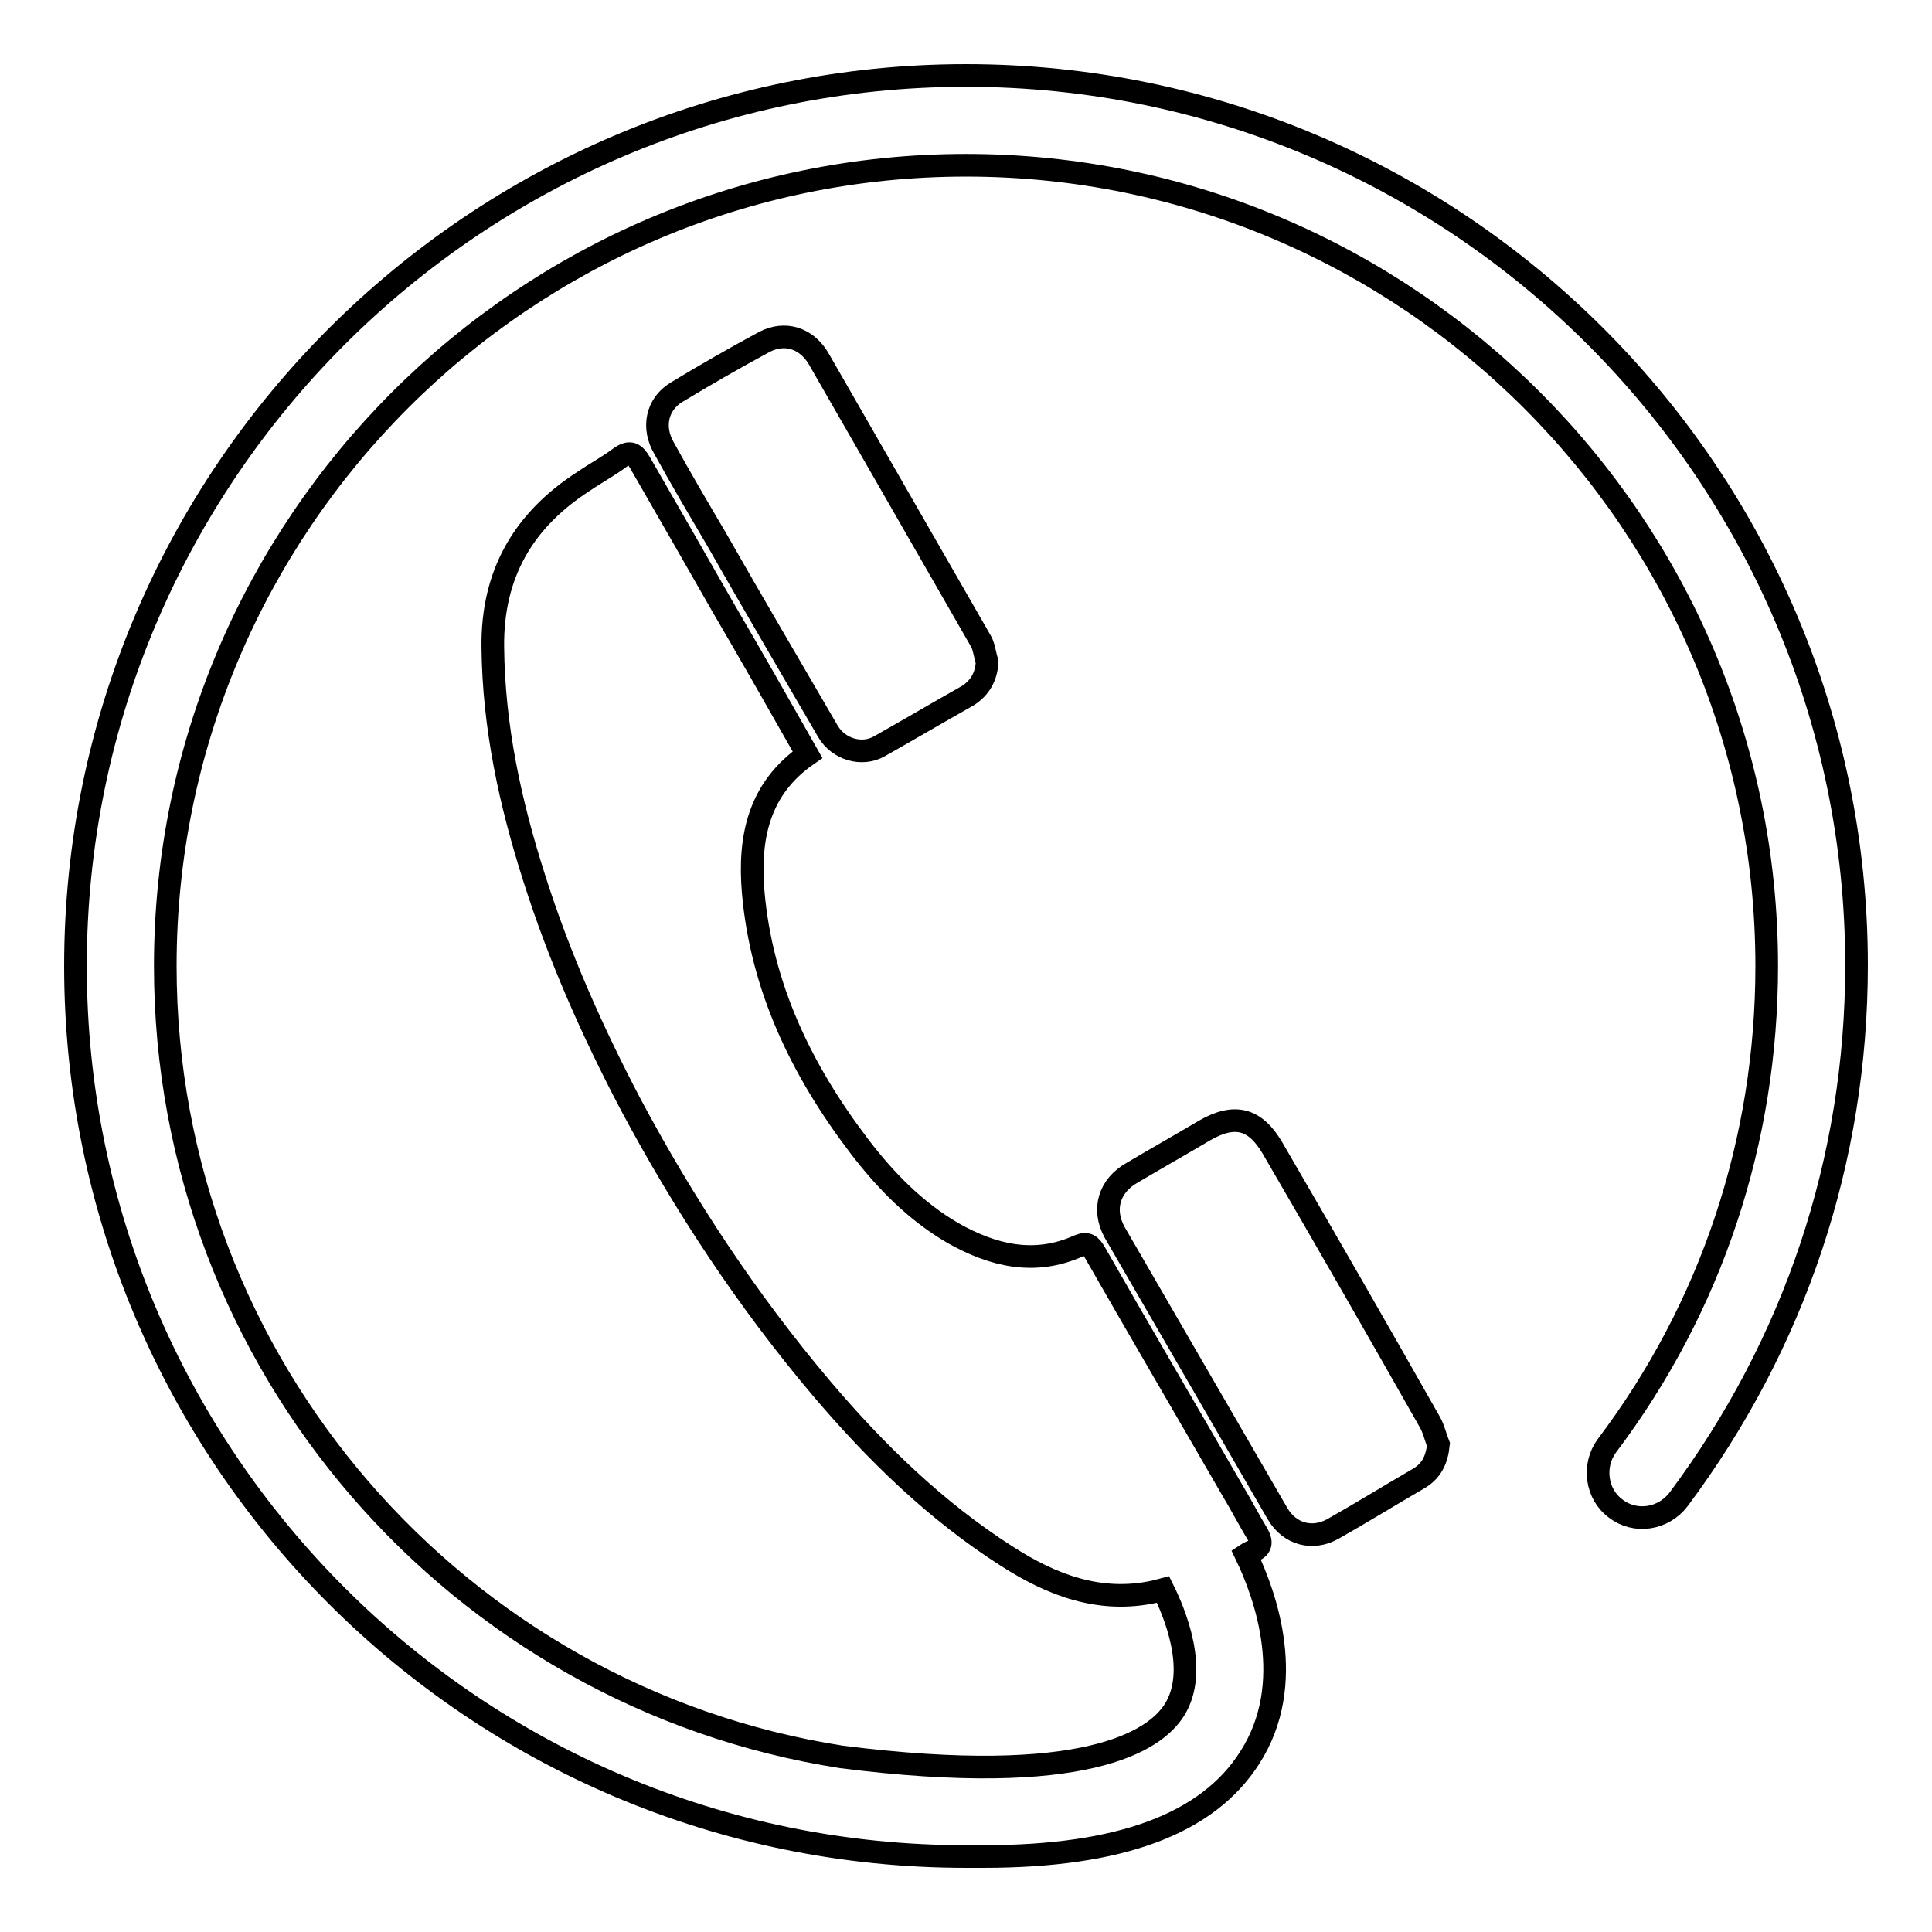 <?xml version="1.0" encoding="utf-8"?>
<!-- Svg Vector Icons : http://www.onlinewebfonts.com/icon -->
<!DOCTYPE svg PUBLIC "-//W3C//DTD SVG 1.1//EN" "http://www.w3.org/Graphics/SVG/1.1/DTD/svg11.dtd">
<svg version="1.1" xmlns="http://www.w3.org/2000/svg" xmlns:xlink="http://www.w3.org/1999/xlink" x="0px" y="0px" viewBox="0 0 256 256" enable-background="new 0 0 256 256" xml:space="preserve">
<g><g><path stroke-width="3" fill-opacity="0" stroke="#000000"  d="M168.6,152.1c-2.3-3.9-5-4.6-9-2.3c-3.2,1.9-6.4,3.7-9.6,5.6c-3,1.7-4,4.8-2.3,7.9c7.2,12.4,14.4,24.9,21.6,37.3c1.6,2.7,4.6,3.5,7.3,2c3.9-2.2,7.6-4.5,11.4-6.7c1.7-1,2.4-2.5,2.6-4.5c-0.4-1-0.6-2-1.1-2.9C182.7,176.5,175.7,164.3,168.6,152.1z"/><path stroke-width="3" fill-opacity="0" stroke="#000000"  d="M101.3,45.3c-3.9,2.1-7.9,4.4-11.7,6.7c-2.6,1.6-3.2,4.7-1.6,7.4c2.2,4,4.5,7.9,6.8,11.8c4.9,8.6,9.9,17.1,14.9,25.7c1.4,2.4,4.5,3.3,6.8,2c3.9-2.2,7.8-4.5,11.7-6.7c1.6-1,2.5-2.5,2.6-4.5c-0.3-0.9-0.4-2-0.8-2.7c-7.2-12.5-14.4-25.1-21.6-37.6C106.8,44.8,104,43.9,101.3,45.3z"/><path stroke-width="3" fill-opacity="0" stroke="#000000"  d="M128,10c-65,0-118,52.9-118,118c0,65.1,52.9,118,118,118c0.2,0,0.3,0,0.5,0c0.6,0,1.2,0,1.8,0c18.1,0,29.7-4.3,35.3-13.1c6.3-9.8,2.1-21.5-0.5-26.9c0.3-0.2,0.7-0.4,1-0.5c1-0.5,1.1-1.1,0.6-2.1c-1.2-2-2.3-4.1-3.5-6.1c-6-10.4-12.1-20.8-18.1-31.3c-0.6-1-1-1.4-2.2-0.9c-5.8,2.6-11.3,1.3-16.6-1.7c-5-2.9-9-7-12.5-11.6c-7.6-10-12.9-21-14-33.6c-0.6-7.2,0.7-13.7,7.2-18.2c-3.8-6.7-7.5-13.2-11.3-19.7c-3.6-6.3-7.2-12.6-10.9-19c-0.7-1.2-1.3-1.6-2.6-0.7c-1.6,1.2-3.3,2.1-4.9,3.2c-7.9,5.1-12.1,12.2-12,21.9c0.1,10.6,2.3,20.7,5.5,30.7c3.3,10.4,7.7,20.3,12.8,30c7.1,13.3,15.4,25.9,25.2,37.5c7.2,8.5,15.2,16.3,24.6,22.3c5.9,3.8,12.3,6.3,19.6,4.7c0.4-0.1,0.7-0.2,1.1-0.3c1.5,3,4.8,10.8,1.5,16c-2.6,4.1-11.8,10.3-44.1,6.2v0c-50.7-7.9-89.6-51.9-89.6-104.8C21.9,69.5,69.5,21.9,128,21.9c58.5,0,106.1,47.6,106.1,106.1c0,23.1-7.3,45.2-21.2,63.6c-1.9,2.6-1.4,6.4,1.2,8.3c2.6,2,6.3,1.4,8.3-1.2c15.4-20.6,23.6-45,23.6-70.8C246,62.9,193.1,10,128,10z"/></g></g>
</svg>